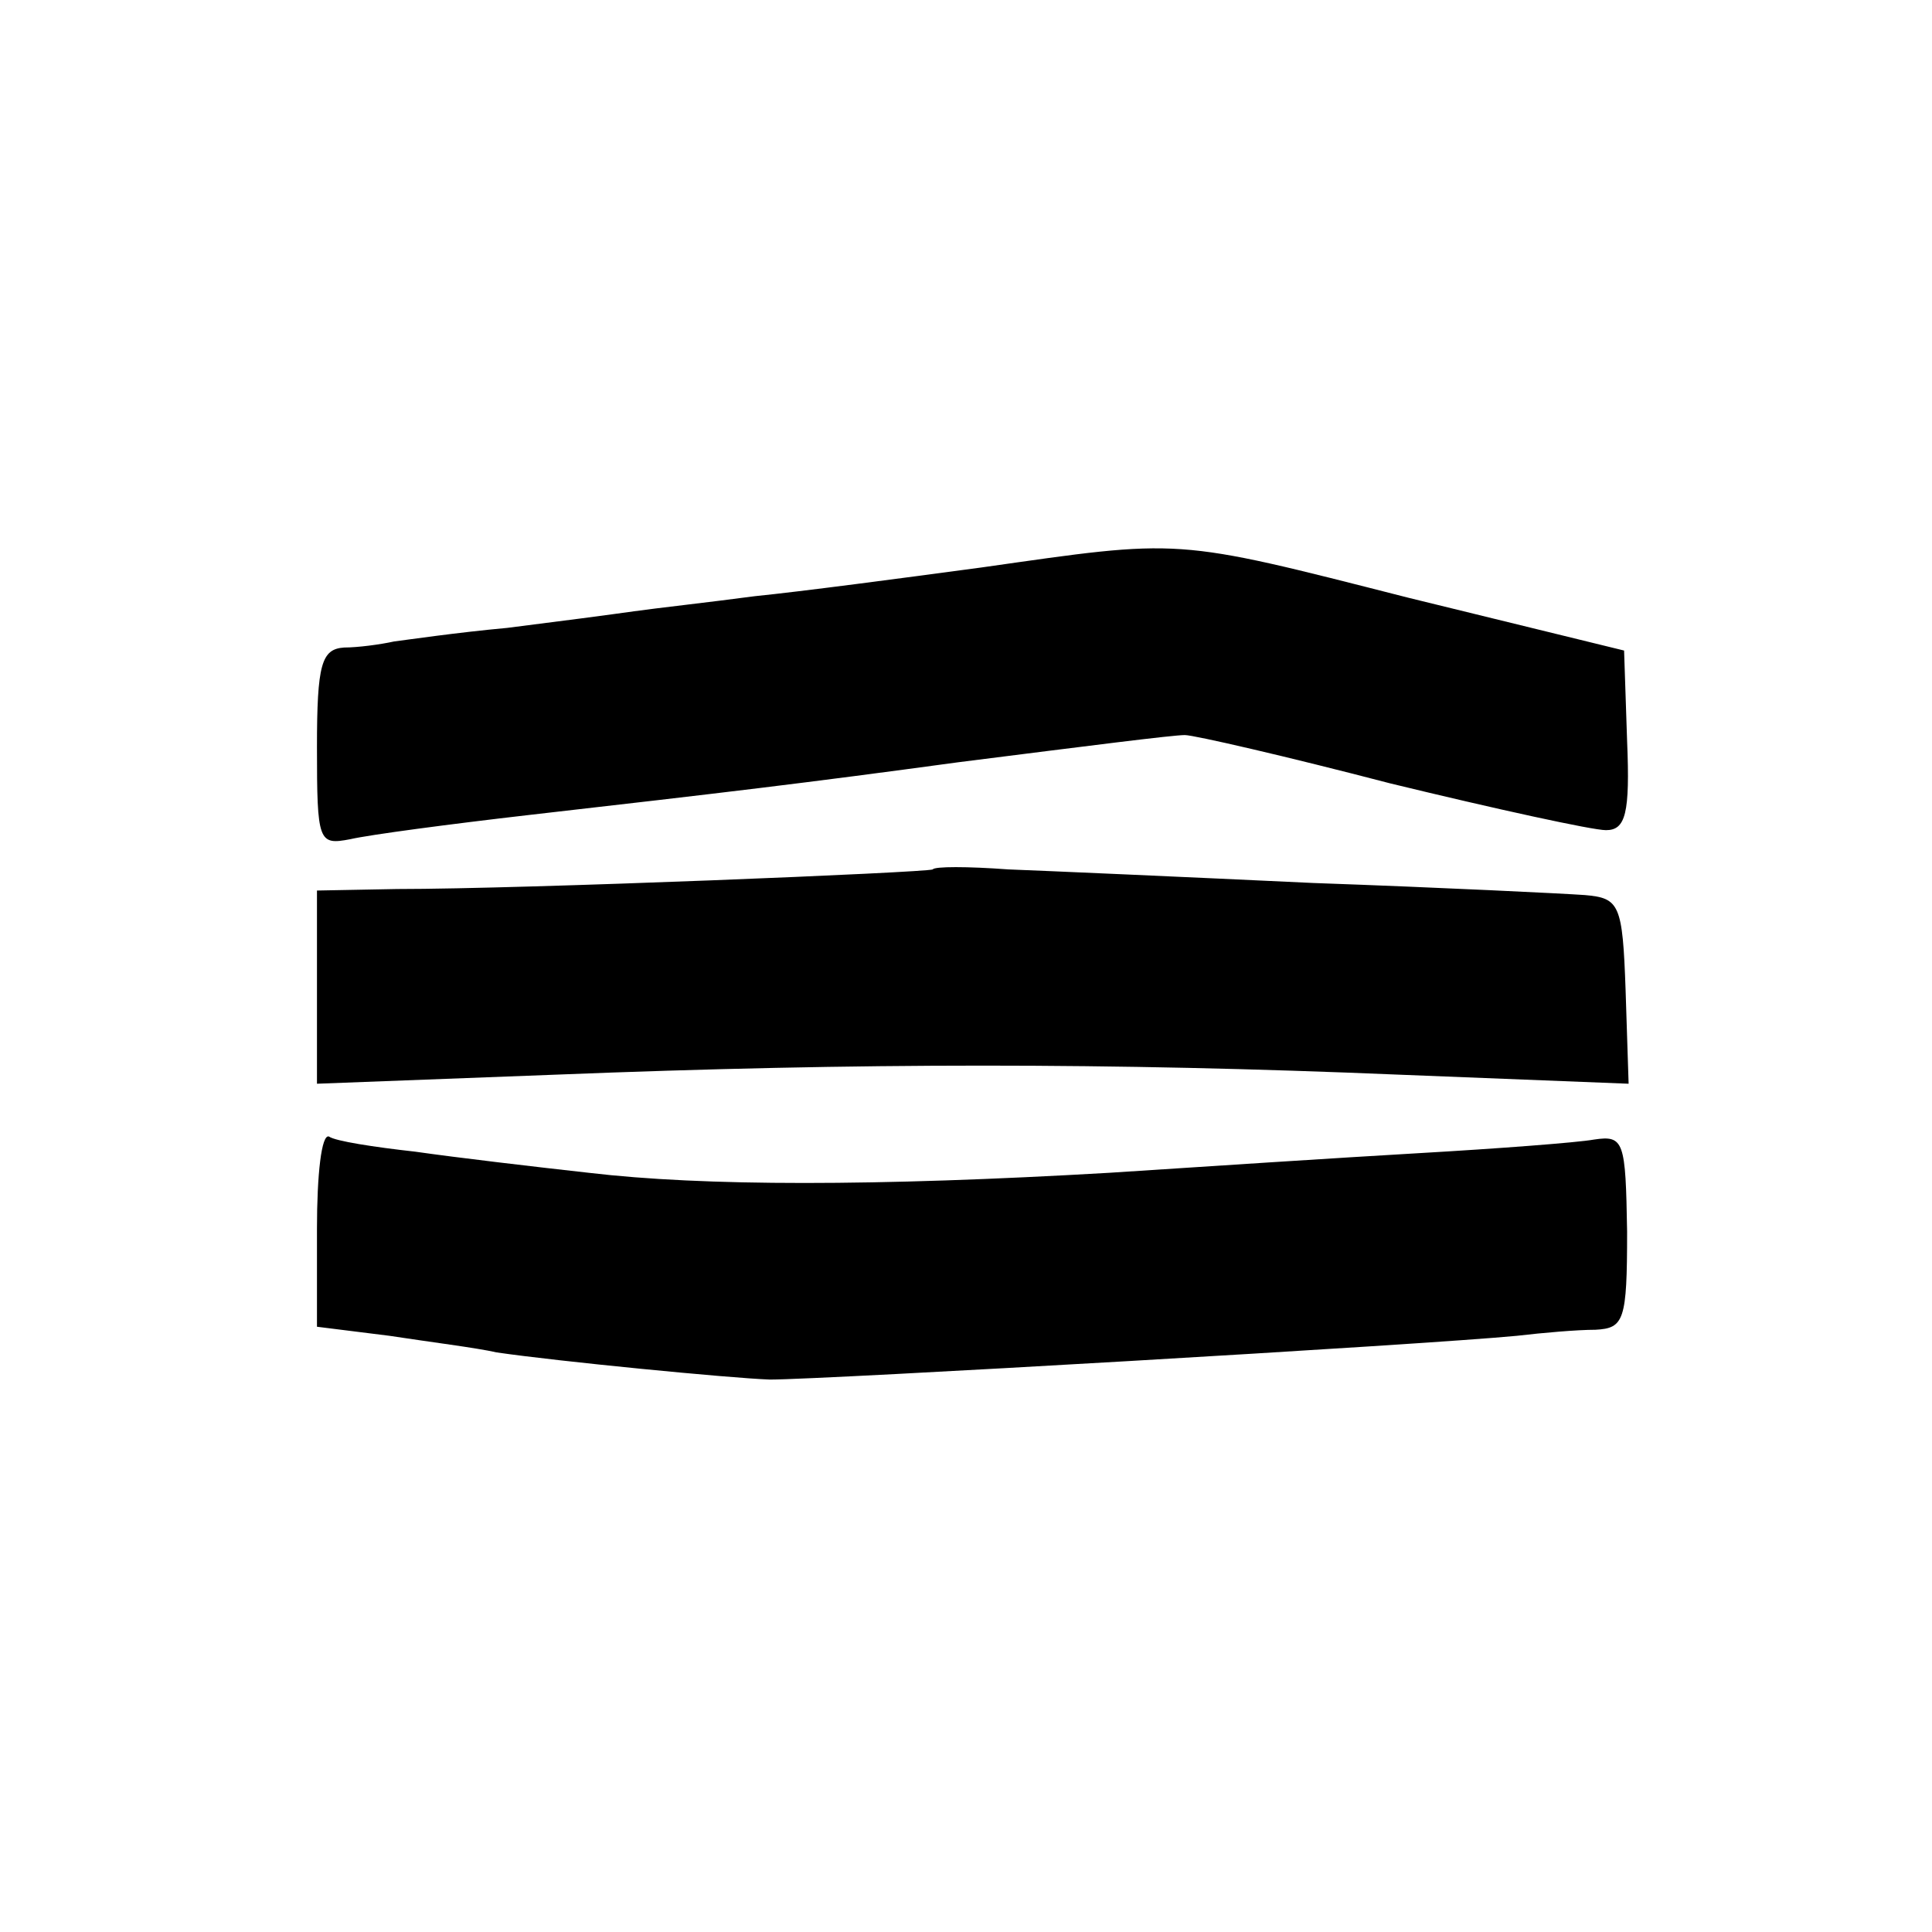 <?xml version="1.0" standalone="no"?>
<!DOCTYPE svg PUBLIC "-//W3C//DTD SVG 20010904//EN"
 "http://www.w3.org/TR/2001/REC-SVG-20010904/DTD/svg10.dtd">
<svg version="1.0" xmlns="http://www.w3.org/2000/svg"
 width="128pt" height="128pt" viewBox="0 0 128 128"
 preserveAspectRatio="xMidYMid meet">
<g transform="translate(0,128) scale(0.1,-0.1)"
fill="#000000" stroke="none">
<path d="M650 904 c-52 -7 -120 -16 -150 -19 -30 -4 -66 -8 -80 -10 -14 -2
-52 -7 -84 -11 -33 -3 -67 -8 -75 -9 -9 -2 -24 -4 -33 -4 -15 -1 -18 -11 -18
-66 0 -63 1 -65 22 -61 13 3 66 10 118 16 131 15 182 21 285 35 87 11 142 18
150 18 6 0 67 -14 136 -32 70 -17 134 -31 143 -31 13 0 16 11 14 59 l-2 60
-143 35 c-157 40 -149 39 -283 20z"/>
<path d="M618 704 c-3 -2 -270 -13 -355 -13 l-53 -1 0 -64 0 -64 158 6 c201 8
368 8 559 0 l152 -6 -2 62 c-2 57 -4 61 -27 63 -14 1 -95 5 -180 8 -85 4 -176
8 -202 9 -27 2 -49 2 -50 0z"/>
<path d="M210 466 l0 -65 48 -6 c26 -4 58 -8 71 -11 41 -6 154 -17 181 -18 36
0 433 23 495 29 17 2 40 4 52 4 19 1 21 6 21 65 -1 60 -2 64 -22 61 -11 -2
-64 -6 -116 -9 -52 -3 -144 -9 -205 -13 -155 -9 -269 -9 -345 0 -36 4 -87 10
-115 14 -27 3 -53 7 -57 10 -5 2 -8 -25 -8 -61z"/>
</g>
</svg>
